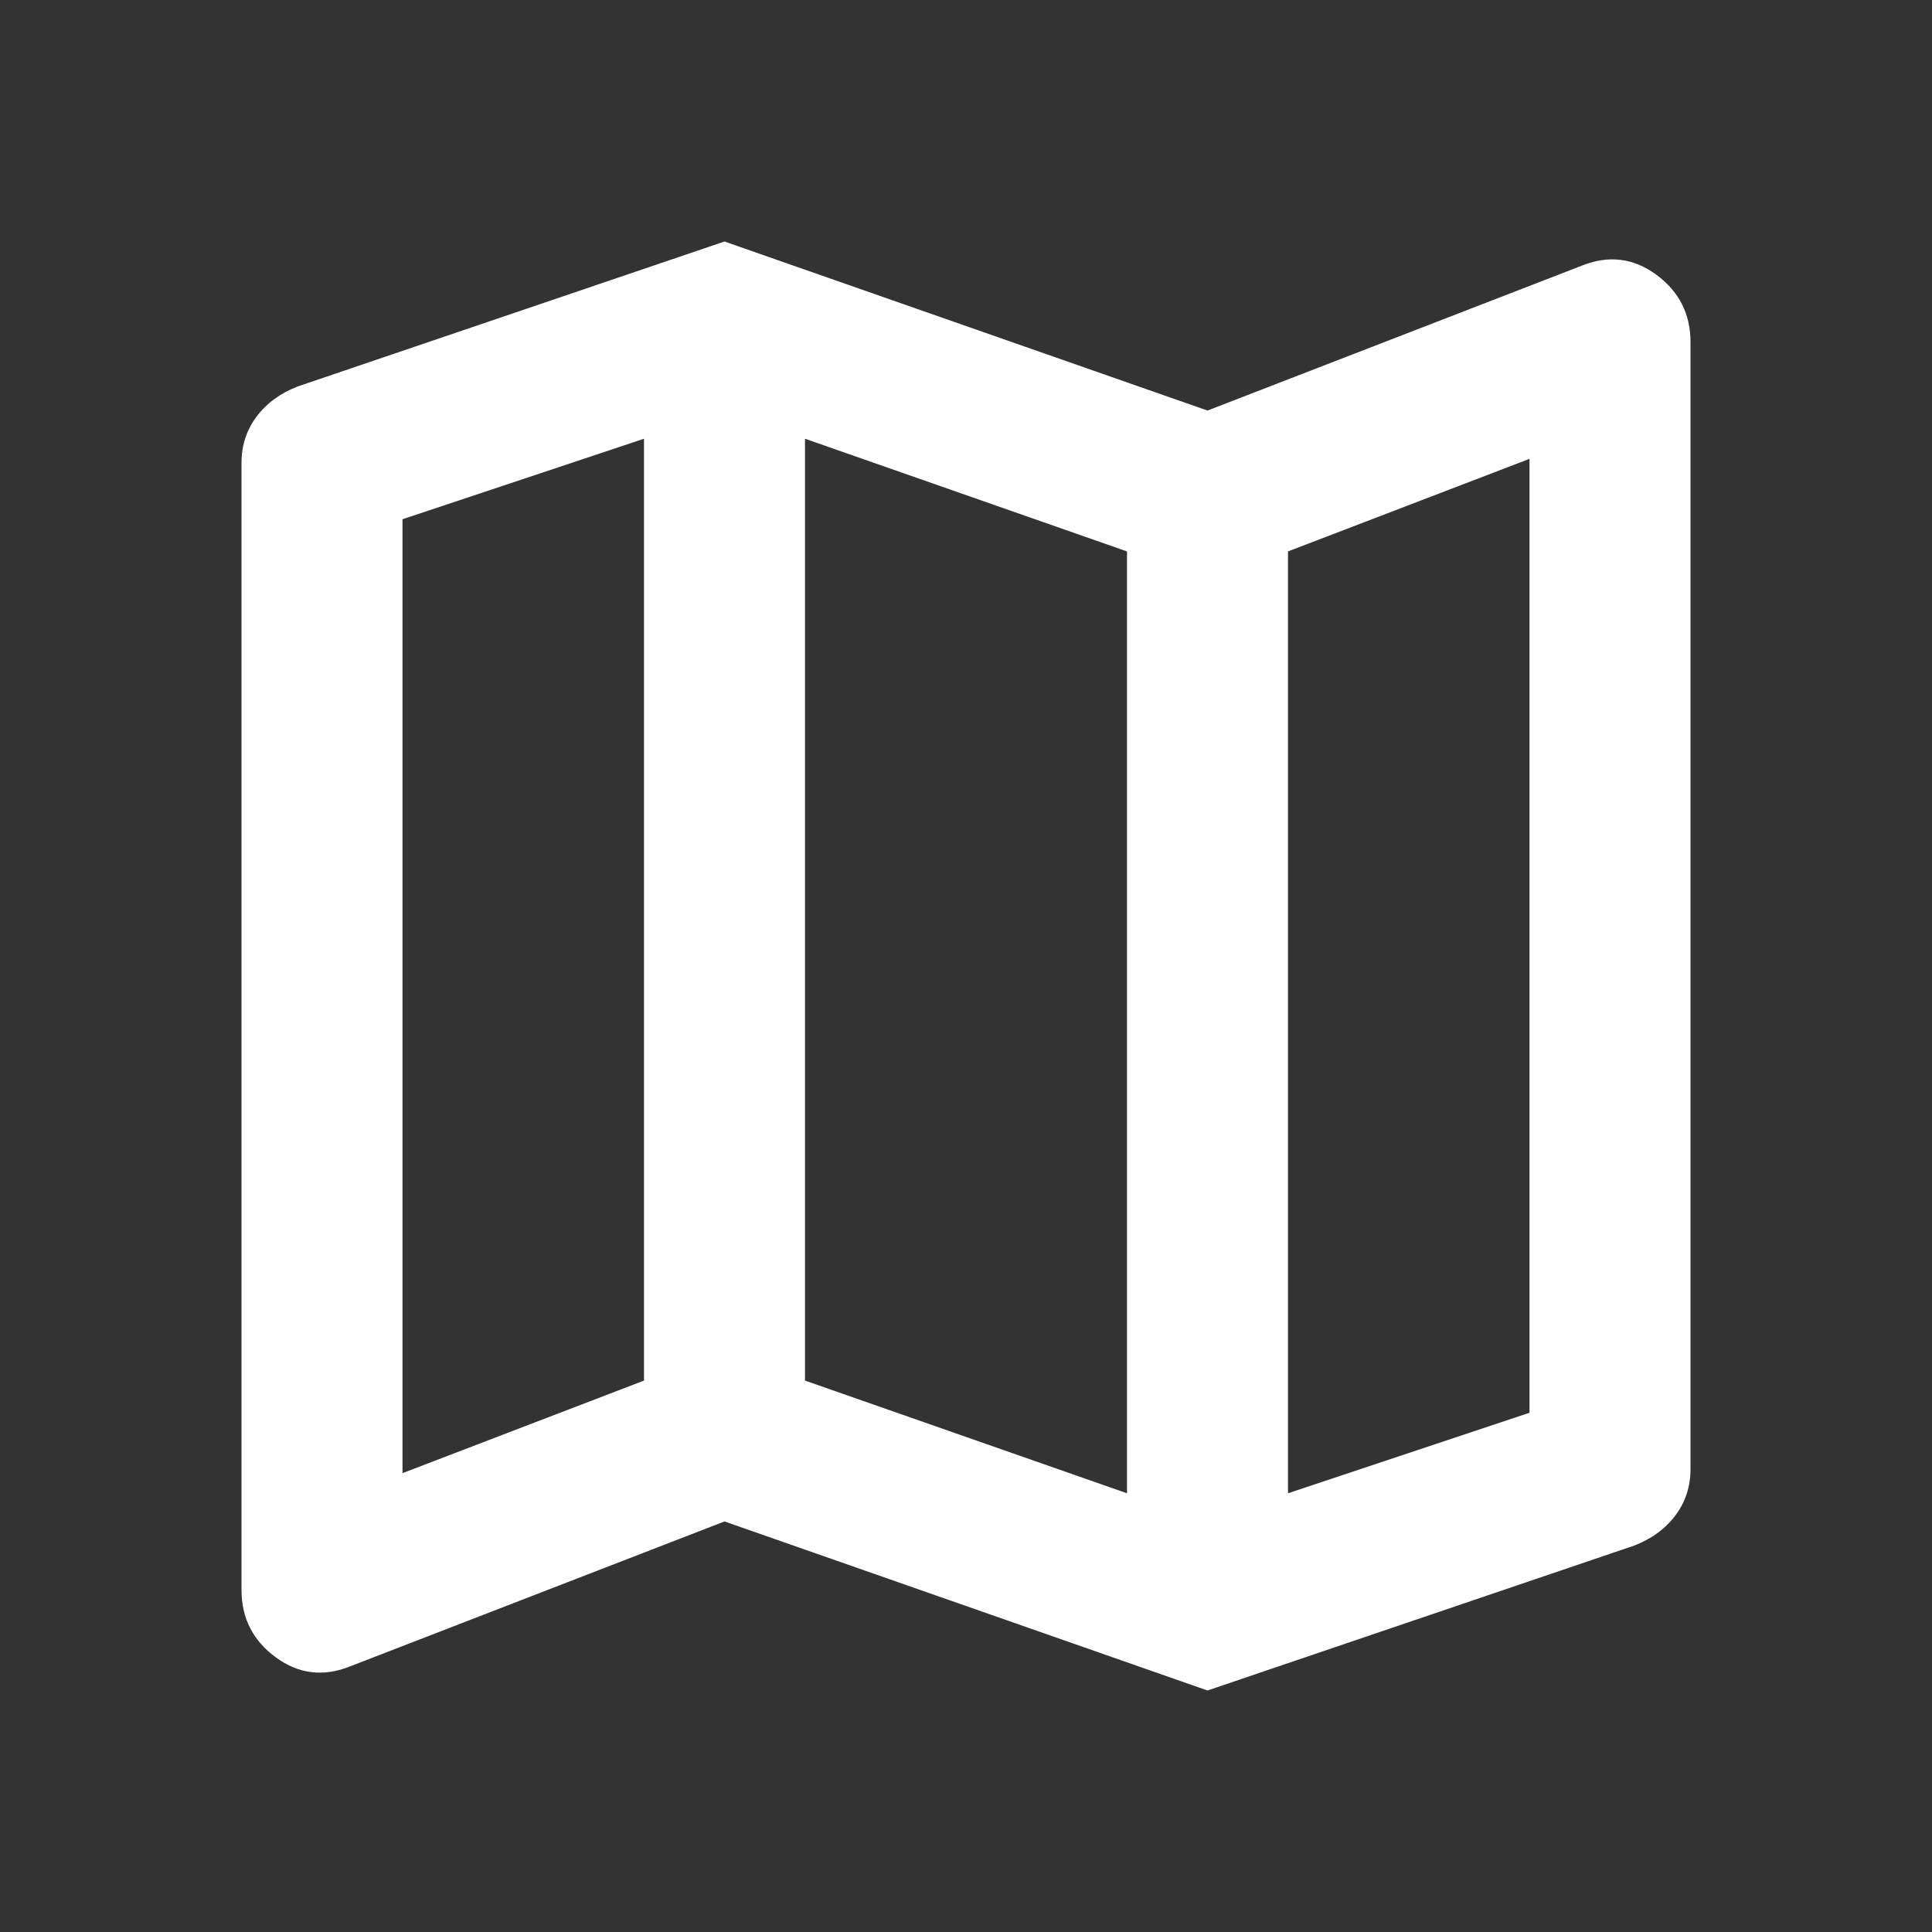 <svg xmlns="http://www.w3.org/2000/svg" height="24" viewBox="0 -960 960 960" width="24" style="fill:white;">
    <rect x="0" y="-960" width="960" height="960" fill="#333333" stroke="none"/>
    <path d="m600-120-240-84-186 72q-20 8-37-4.5T120-170v-560q0-13 7.5-23t20.5-15l212-72 240 84 186-72q20-8 37 4.5t17 33.5v560q0 13-7.5 23T812-192l-212 72Zm-40-98v-468l-160-56v468l160 56Zm80 0 120-40v-474l-120 46v468Zm-440-10 120-46v-468l-120 40v474Zm440-458v468-468Zm-320-56v468-468Z"/>
</svg>